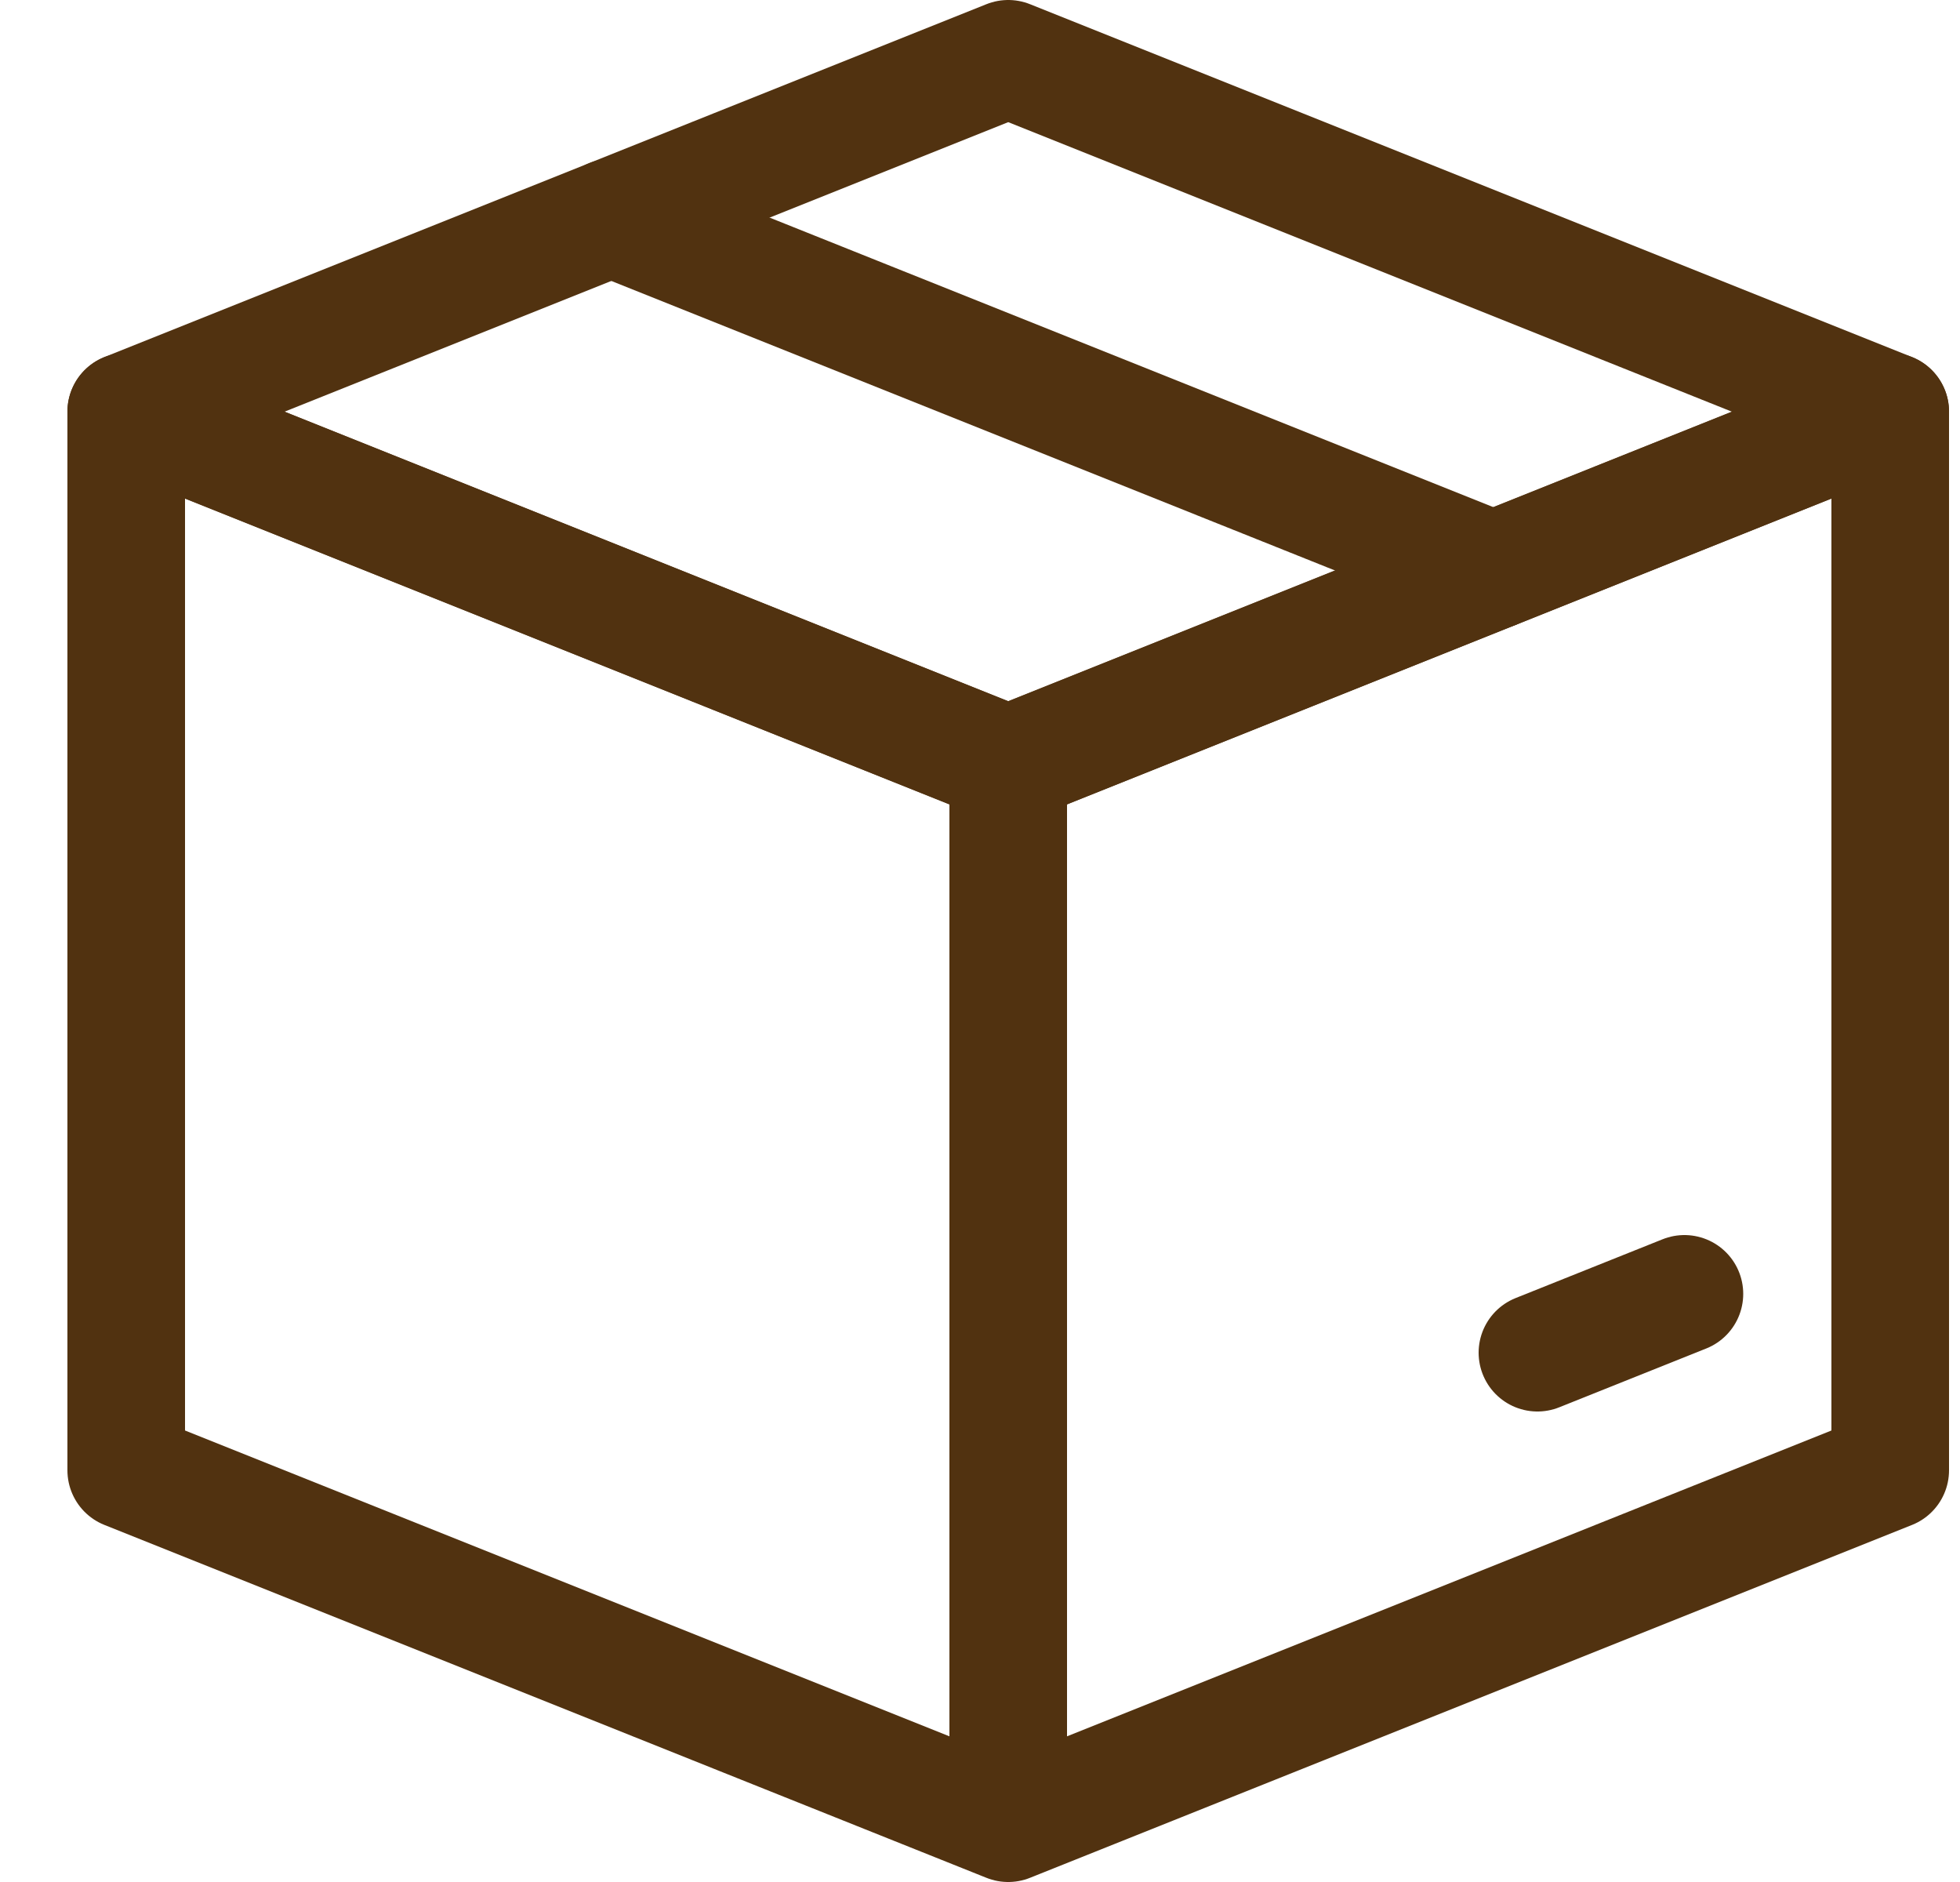 <svg width="25" height="24" viewBox="0 0 25 24" fill="none" xmlns="http://www.w3.org/2000/svg">
<path d="M1.61 5.25L12.86 9.75L24.11 5.25L12.86 0.75L1.61 5.25Z" stroke="#513210" stroke-width="1.5" stroke-linecap="round" stroke-linejoin="round"></path>
<path d="M12.86 23.25L1.61 18.75V5.25L12.86 9.75M12.86 23.25V9.75M12.86 23.25L24.11 18.75V5.25L12.86 9.75" stroke="#513210" stroke-width="1.5" stroke-linecap="round" stroke-linejoin="round"></path>
<path d="M19.047 7.275L7.797 2.775M21.485 16.5L19.61 17.25" stroke="#513210" stroke-width="1.5" stroke-linecap="round" stroke-linejoin="round"></path>
</svg>
